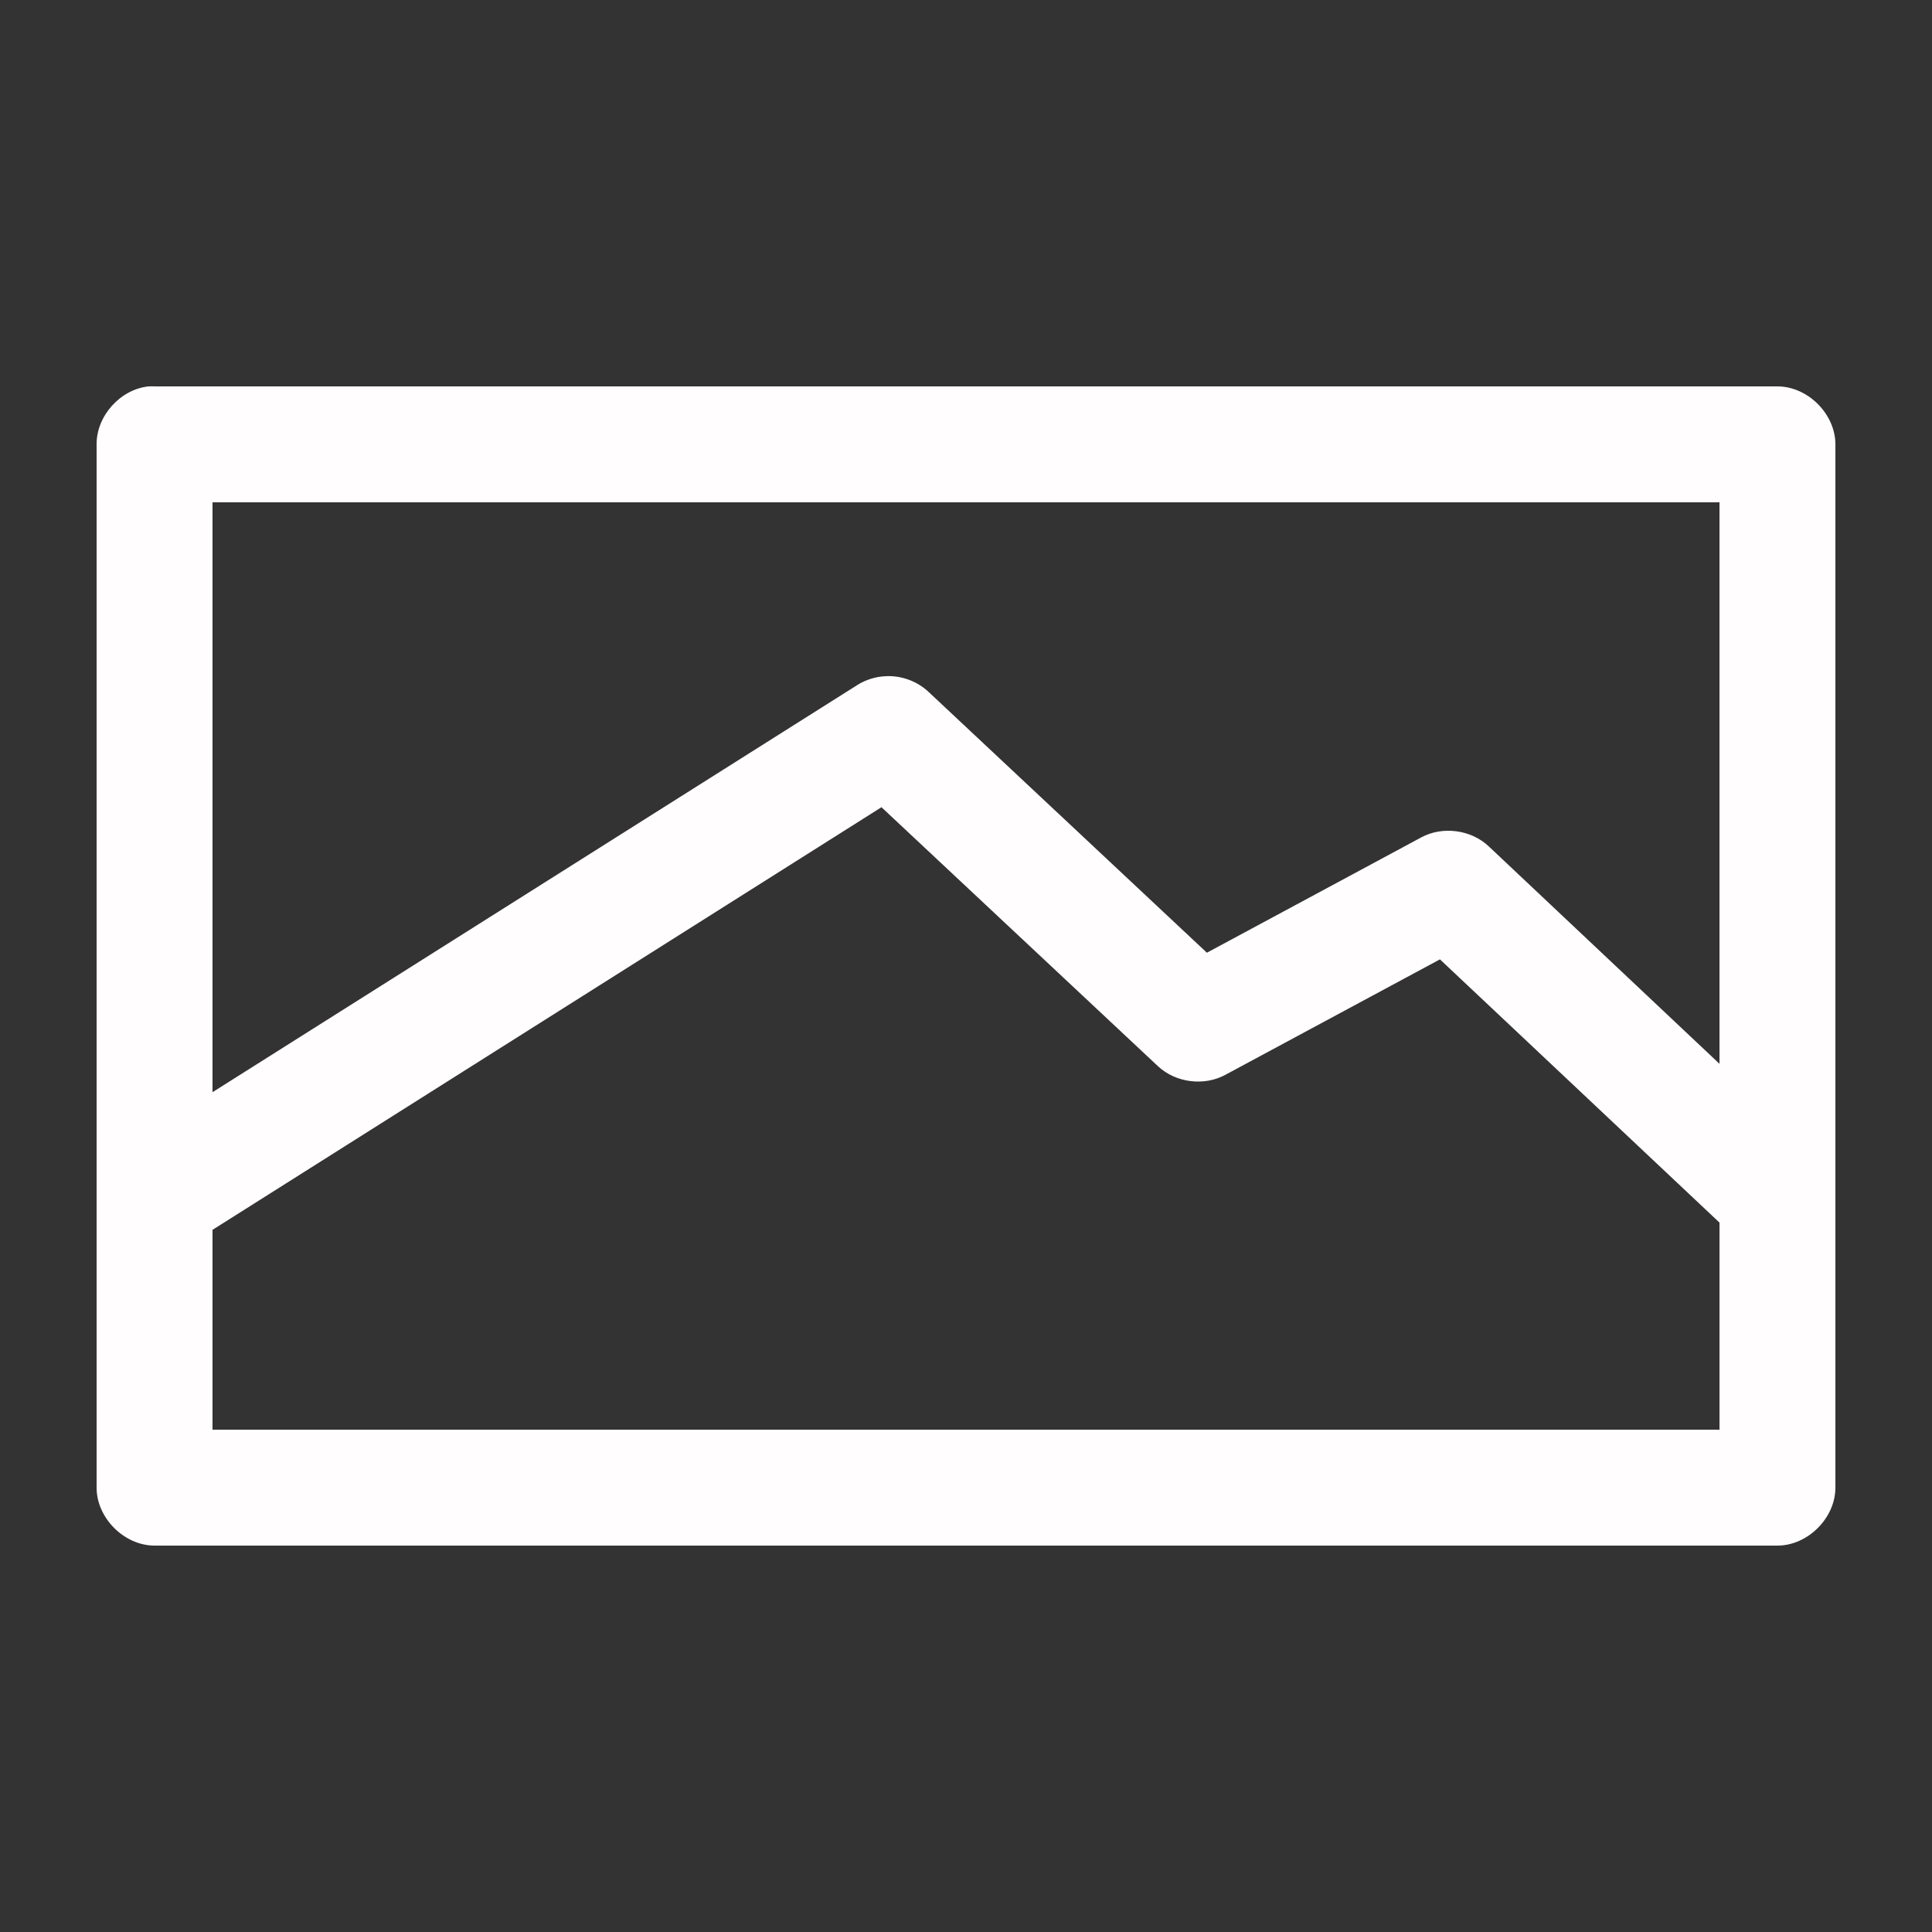 <?xml version="1.0" encoding="utf-8"?>
<!-- Generator: Adobe Illustrator 16.0.0, SVG Export Plug-In . SVG Version: 6.00 Build 0)  -->
<!DOCTYPE svg PUBLIC "-//W3C//DTD SVG 1.1//EN" "http://www.w3.org/Graphics/SVG/1.1/DTD/svg11.dtd">
<svg version="1.1"
	 id="Layer_1" xmlns:sodipodi="http://sodipodi.sourceforge.net/DTD/sodipodi-0.dtd" xmlns:dc="http://purl.org/dc/elements/1.1/" xmlns:svg="http://www.w3.org/2000/svg" xmlns:rdf="http://www.w3.org/1999/02/22-rdf-syntax-ns#" xmlns:cc="http://creativecommons.org/ns#" xmlns:inkscape="http://www.inkscape.org/namespaces/inkscape"
	 xmlns="http://www.w3.org/2000/svg" xmlns:xlink="http://www.w3.org/1999/xlink" x="0px" y="0px" width="200px" height="200px"
	 viewBox="0 0 200 200" enable-background="new 0 0 200 200" xml:space="preserve">
<rect x="0" y="0" width="200" height="200" fill="#333333" stroke="none"/>
<g transform="translate(0,-952.362)">
	<path fill="#FFFDFD" d="M15.375,992.362c-2.928,0.307-5.391,3.056-5.375,6v108c0,3.142,2.858,6,6,6h168c3.142,0,6-2.858,6-6v-108
		c0-3.142-2.858-6-6-6H16C15.792,992.351,15.583,992.351,15.375,992.362z M22,1004.362h156v58.125l-23.875-22.5
		c-1.82-1.738-4.787-2.135-7-0.938l-22.188,11.938l-28.813-27c-1.178-1.11-2.821-1.712-4.438-1.625
		c-1.012,0.043-2.011,0.347-2.875,0.875L22,1065.425V1004.362z M91.25,1035.925l28.625,26.813c1.834,1.719,4.799,2.089,7,0.875
		l22.188-11.938l28.938,27.25v21.438H22v-20.688L91.25,1035.925z"/>
</g>
</svg>
